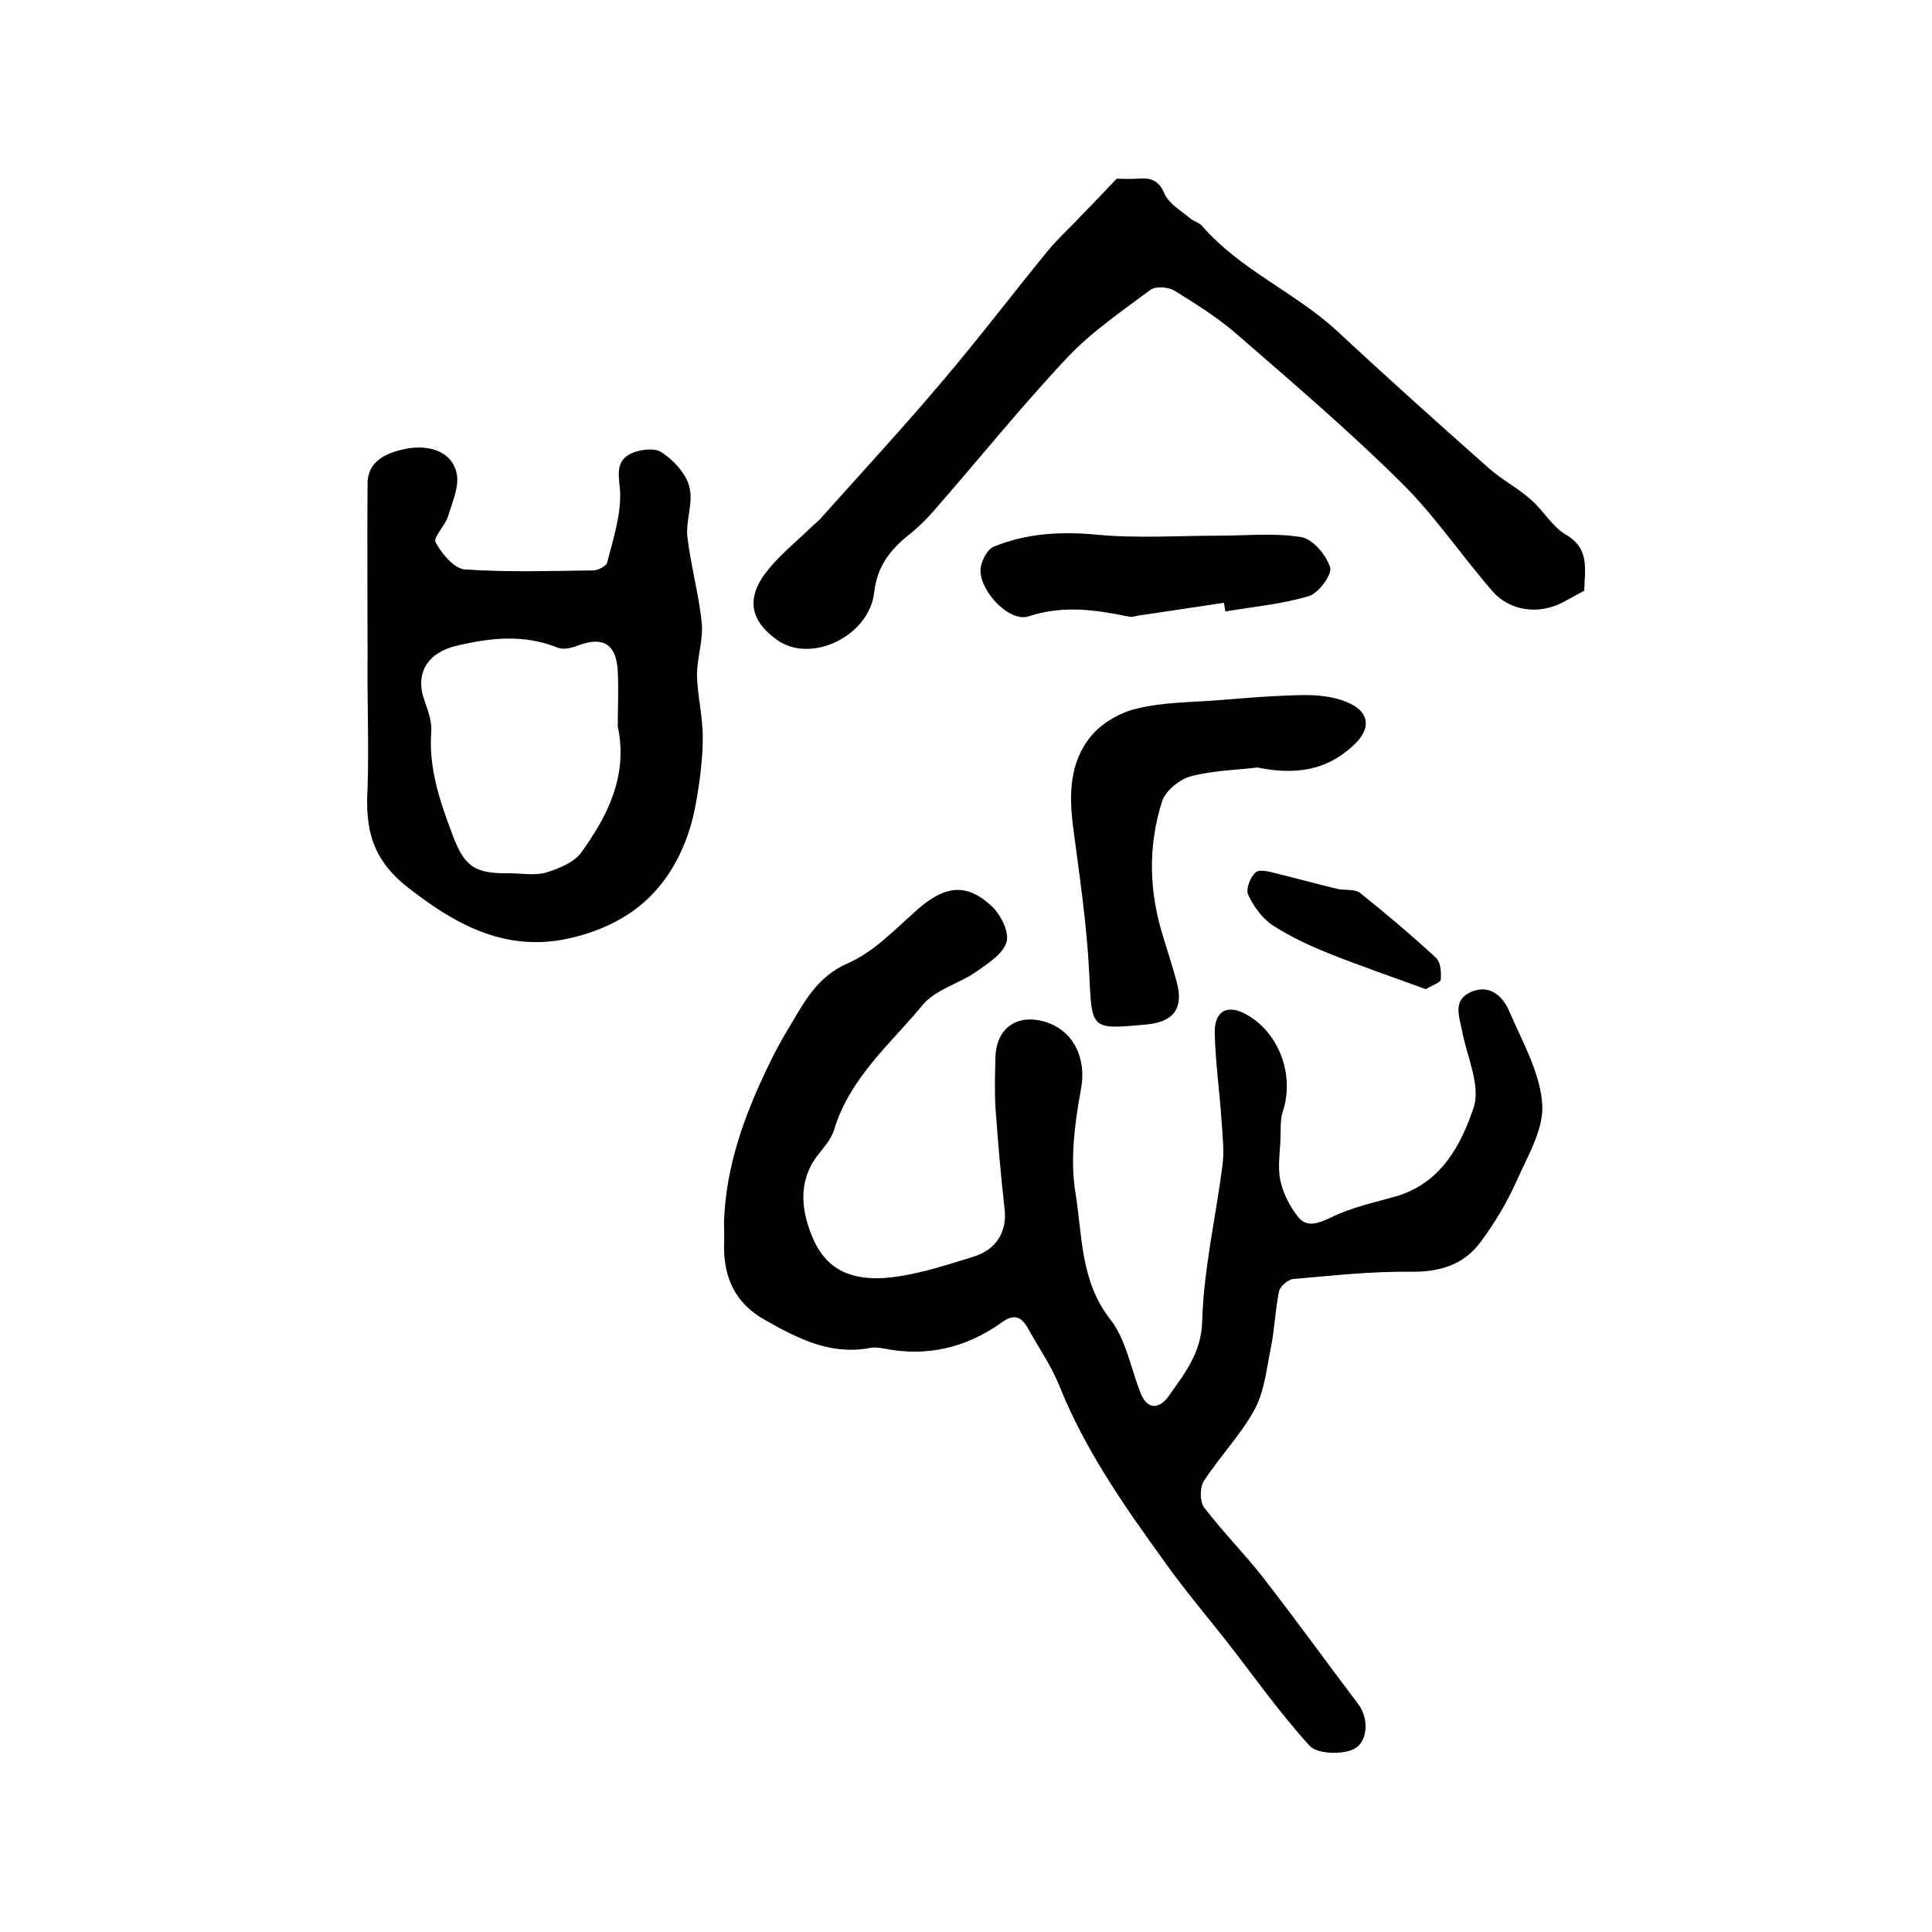 <?xml version="1.0" encoding="utf-8"?>
<!-- Generator: Adobe Illustrator 22.0.0, SVG Export Plug-In . SVG Version: 6.00 Build 0)  -->
<svg version="1.1" id="图层_1" xmlns="http://www.w3.org/2000/svg" xmlns:xlink="http://www.w3.org/1999/xlink" x="0px" y="0px"
	 viewBox="0 0 400 400" style="enable-background:new 0 0 400 400;" xml:space="preserve">
<style type="text/css">
	.st0{fill:#FFFFFF;}
</style>
<g>
	
	<path d="M149.9,252.9c0.4-11.6,4.3-22.2,9.3-32.5c1.3-2.7,2.7-5.3,4.3-7.9c3.1-5.2,5.7-10.3,12.1-13.1c5.5-2.4,10-7.3,14.7-11.4
		c5.4-4.6,9.8-5.2,14.9-0.5c1.9,1.7,3.8,5.4,3.2,7.5c-0.7,2.5-3.9,4.5-6.3,6.2c-3.6,2.5-8.5,3.7-11.1,6.9
		c-6.7,8.1-15.1,15.1-18.3,25.8c-0.6,2-2.2,3.7-3.5,5.4c-4.2,5.6-3.2,11.8-0.8,17.3c3.3,7.4,9.8,9.4,20.2,7.2
		c4.4-0.9,8.7-2.3,12.9-3.6c4.9-1.5,7-5.3,6.5-9.8c-0.8-7-1.4-14.1-1.9-21.1c-0.2-3.5-0.1-7,0-10.5c0.2-5.9,4.4-8.9,10.1-7.3
		c6.2,1.8,8.8,7.8,7.6,14c-1.3,7.1-2.3,14.7-1.1,21.7c1.4,8.8,1,18.1,7.2,26c3.2,4.1,4.2,10,6.2,15.1c1.5,3.9,4.1,3.3,5.9,0.7
		c3.2-4.6,6.7-8.8,6.9-15.4c0.3-10.8,2.8-21.5,4.2-32.3c0.4-3.1,0-6.3-0.2-9.4c-0.4-6.1-1.3-12.2-1.4-18.2c0-4.7,2.9-5.9,7-3.4
		c6.5,3.9,9.5,12.5,7.1,19.8c-0.6,1.8-0.4,3.9-0.5,5.8c-0.1,2.9-0.6,5.8,0,8.6c0.6,2.7,2,5.4,3.7,7.5c1.8,2.2,4.1,1.3,6.7,0.1
		c4.2-2.1,8.9-3.1,13.5-4.4c9.3-2.7,13.5-10.6,16.1-18.4c1.5-4.5-1.4-10.6-2.4-15.9c-0.6-3-1.9-6.2,1.6-7.9c3.7-1.8,6.6,0.3,8.1,3.7
		c2.7,6.3,6.4,12.7,6.9,19.3c0.4,5.2-3,10.8-5.3,16c-2,4.5-4.6,8.8-7.5,12.7c-3.5,4.7-8.5,6.2-14.5,6.1c-8.1-0.1-16.1,0.8-24.2,1.5
		c-1.1,0.1-2.8,1.5-3,2.6c-0.8,3.9-0.9,7.9-1.7,11.7c-0.9,4.4-1.3,9-3.4,12.8c-2.9,5.3-7.2,9.7-10.5,14.8c-0.8,1.3-0.8,4.2,0.1,5.4
		c3.8,5,8.3,9.5,12.2,14.5c6.7,8.6,13.1,17.5,19.7,26.2c2.3,3,2.1,8.2-1.3,9.5c-2.5,1-7.3,0.8-8.8-0.9c-6.1-6.7-11.4-14.2-17-21.4
		c-4.4-5.6-9-11-13.1-16.8c-8.3-11.5-16.5-23.2-21.8-36.6c-1.7-4.1-4.3-7.8-6.5-11.8c-1.4-2.4-3-2.7-5.3-1
		c-7.3,5.2-15.4,7.2-24.4,5.4c-1-0.2-2-0.3-3-0.1c-8.1,1.5-14.9-2-21.6-5.8c-6.1-3.4-8.5-8.6-8.5-15.2
		C150,256.3,149.9,254.6,149.9,252.9z"/>
	<path d="M76.1,136c0-12-0.1-24,0-35.9c0-4.2,3.2-6,6.7-6.9c5.6-1.5,10.6,0.1,11.7,4.6c0.7,2.7-0.8,6-1.7,9c-0.6,2-3.2,4.5-2.6,5.5
		c1.3,2.4,3.9,5.5,6.1,5.6c8.8,0.6,17.6,0.3,26.5,0.2c1,0,2.7-0.9,2.9-1.6c1.2-4.7,2.8-9.6,2.7-14.3c-0.1-3.1-1.2-6.2,1.7-8
		c1.8-1.1,5.2-1.6,6.8-0.6c2.5,1.6,5.1,4.4,5.8,7.1c0.9,3.2-0.7,6.9-0.4,10.3c0.7,6.1,2.4,12,3,18.1c0.3,3.5-1,7.1-1,10.7
		c0.1,4.3,1.2,8.5,1.2,12.8c0,4.5-0.6,9.1-1.4,13.6c-1.5,8.6-5.4,16.5-12.1,21.7c-4.7,3.7-11.2,6.1-17.1,6.9
		c-11.7,1.5-21.2-3.8-30.5-11.1c-7.4-5.8-8.8-12.1-8.3-20.5C76.4,154,76,145,76.1,136C76,136,76,136,76.1,136z M127.9,150.4
		c0-3.8,0.2-7.7,0-11.5c-0.3-5.5-3-7.2-8.1-5.3c-1.3,0.5-3.1,1-4.3,0.5c-7-2.8-13.8-2.1-21-0.4c-5.9,1.4-8.7,5.6-6.6,11.4
		c0.7,2,1.5,4.2,1.4,6.2c-0.6,7.6,1.7,14.4,4.3,21.3c2.5,6.8,4.6,8.3,11.8,8.2c2.5,0,5.1,0.5,7.5-0.1c2.6-0.8,5.7-2,7.3-4
		C125.7,169.1,130.1,160.7,127.9,150.4z"/>
	<path d="M231.2,37c0.8,0,2.4,0.1,4.1,0c2.6-0.2,4.5,0,5.8,3.1c0.9,2.1,3.4,3.5,5.3,5.1c0.7,0.6,1.9,0.9,2.5,1.6
		c7.9,9.1,19.2,13.7,27.9,21.7c10.3,9.6,20.8,19,31.4,28.4c2.7,2.4,6,4.1,8.7,6.5c2.6,2.2,4.4,5.6,7.3,7.3c5,2.9,3.9,7.2,3.8,11.6
		c-1.5,0.8-3.1,1.7-4.6,2.5c-5,2.5-10.9,1.7-14.5-2.5c-6.4-7.4-11.9-15.6-18.8-22.4c-10.8-10.7-22.4-20.6-33.9-30.6
		c-4-3.5-8.5-6.3-13-9.1c-1.3-0.8-3.9-1-5-0.2c-5.9,4.4-12.2,8.7-17.2,14c-9.7,10.3-18.5,21.3-27.8,31.9c-1.5,1.7-3.2,3.4-5,4.8
		c-3.9,3.1-6.6,6.6-7.2,11.9c-1,9.1-13.1,14.9-20.1,9.9c-5.5-3.9-6.5-8.5-2.3-14c2.6-3.4,6.1-6.2,9.2-9.2c0.8-0.8,1.8-1.5,2.5-2.4
		c8.4-9.4,16.9-18.6,25-28.2c7.4-8.7,14.3-17.8,21.5-26.6c2.2-2.7,4.8-5,7.1-7.5C226.2,42.3,228.4,39.9,231.2,37z"/>
	<path d="M260.3,158.9c-4,0.5-9,0.6-13.7,1.8c-2.3,0.6-5.3,3-6,5.2c-3,9.4-2.7,18.9,0.3,28.3c0.9,3,1.9,6,2.7,9
		c1.5,5.5-0.5,8.3-6.1,8.9c-11.9,1.1-11.4,1.1-12-10.8c-0.5-10-2-20-3.3-29.9c-0.9-6.8-0.8-13.6,3.7-19c2.2-2.7,6-4.9,9.5-5.7
		c5.3-1.3,11-1.3,16.5-1.7c6-0.5,12.1-1,18.1-1.1c2.9,0,6,0.3,8.7,1.4c5.1,2,5.3,5.8,1.2,9.3C274.5,159.5,268.2,160.5,260.3,158.9z"
		/>
	<path d="M253.4,124.8c-6,0.9-12,1.8-18,2.7c-0.5,0.1-1,0.3-1.5,0.2c-6.9-1.4-13.6-2.5-20.9-0.1c-3.9,1.3-9.8-4.8-10-9.3
		c-0.1-1.7,1.3-4.5,2.7-5.1c6.8-2.8,14-3.2,21.4-2.5c8.4,0.8,17,0.2,25.5,0.2c5.6,0,11.4-0.6,16.8,0.3c2.4,0.4,5.2,3.7,6,6.3
		c0.4,1.5-2.4,5.3-4.4,5.9c-5.6,1.7-11.5,2.2-17.3,3.2C253.6,126,253.5,125.4,253.4,124.8z"/>
	<path d="M295.2,204.8c-6.8-2.5-13.6-4.8-20.3-7.5c-4-1.6-8-3.5-11.5-5.8c-2.1-1.4-3.9-3.9-5-6.3c-0.5-1.2,0.5-3.7,1.6-4.6
		c0.8-0.7,3-0.1,4.5,0.3c4.1,1,8.1,2.1,12.2,3.1c1.6,0.4,3.6,0,4.8,0.8c5.4,4.3,10.7,8.8,15.8,13.5c1,0.9,1.1,3,1,4.5
		C298.3,203.4,296.7,203.9,295.2,204.8z"/>
	
</g>
</svg>
